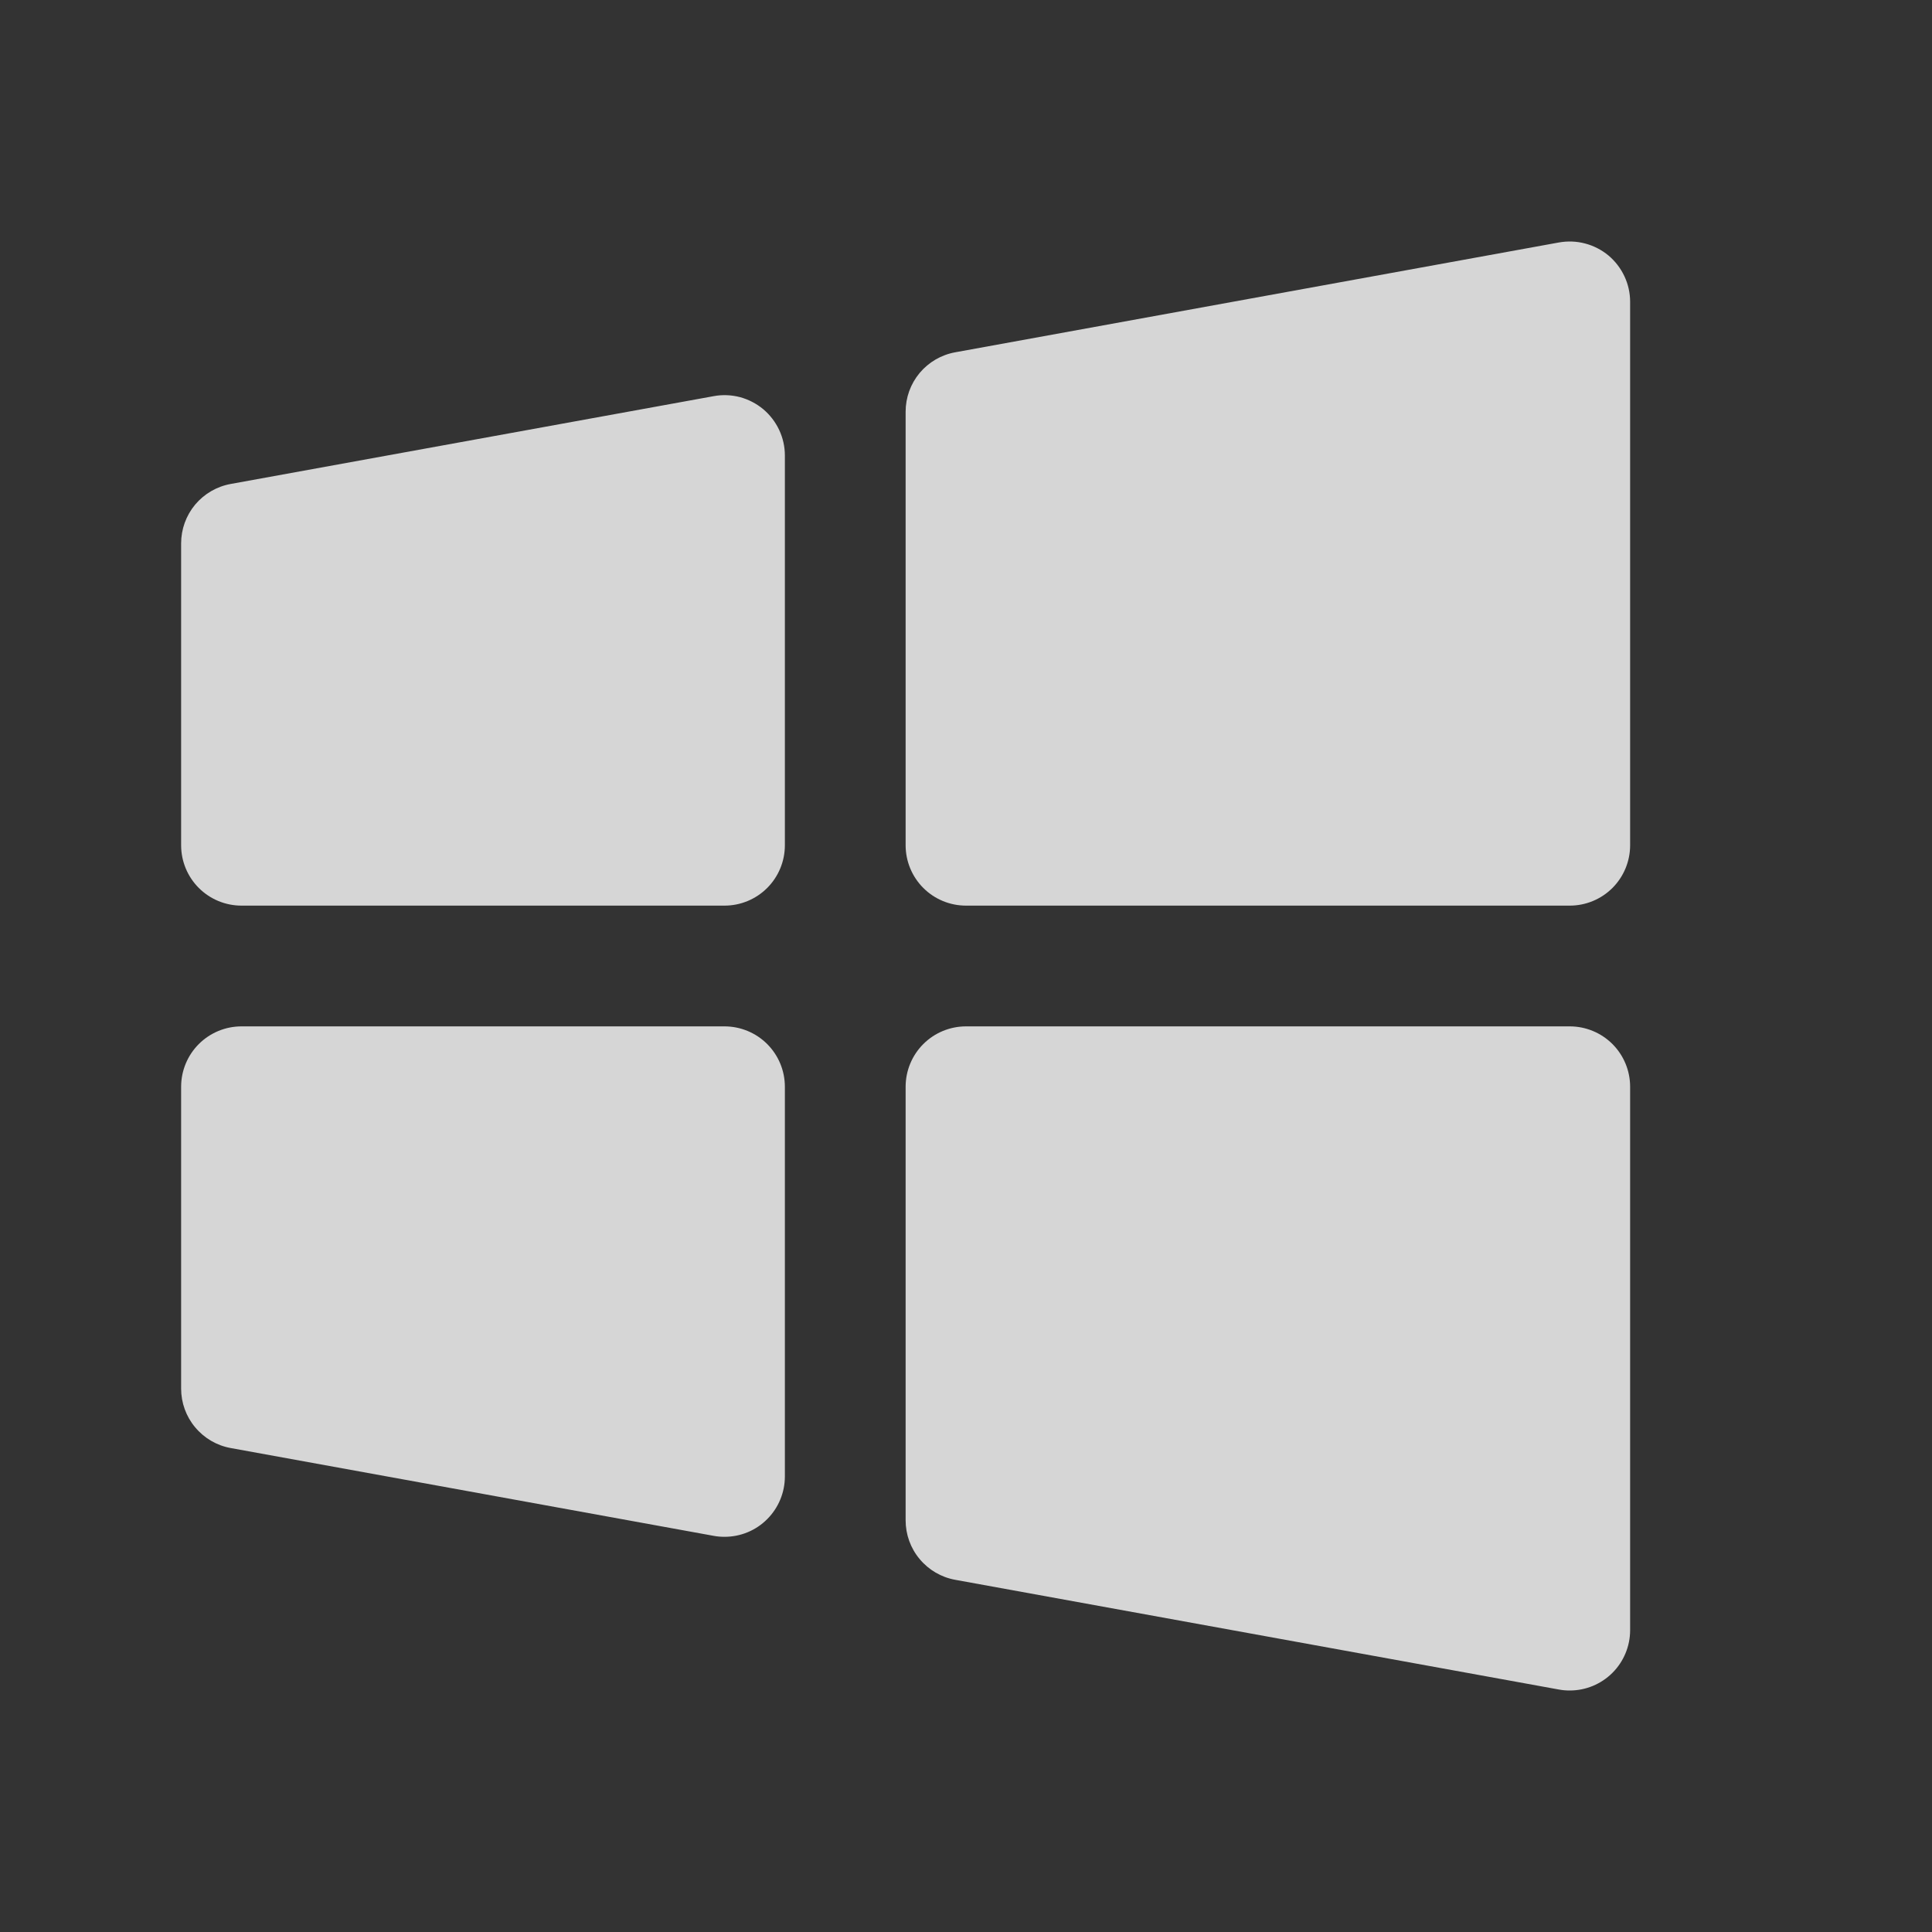 <svg width="20" height="20" viewBox="0 0 20 20" fill="none" xmlns="http://www.w3.org/2000/svg">
<rect x="0" y="0" width="20" height="20" fill="#333333" stroke="none"/>
<g id="WindowsLogo">
<path id="Vector" d="M8.125 11.25V15.284C8.125 15.45 8.059 15.609 7.942 15.726C7.825 15.844 7.666 15.909 7.5 15.909C7.463 15.909 7.425 15.906 7.388 15.899L2.388 14.99C2.244 14.964 2.114 14.888 2.02 14.775C1.926 14.663 1.875 14.521 1.875 14.375V11.25C1.875 11.084 1.941 10.925 2.058 10.808C2.175 10.691 2.334 10.625 2.5 10.625H7.5C7.666 10.625 7.825 10.691 7.942 10.808C8.059 10.925 8.125 11.084 8.125 11.25ZM7.901 4.236C7.83 4.177 7.748 4.135 7.66 4.111C7.571 4.088 7.478 4.084 7.388 4.101L2.388 5.01C2.244 5.036 2.114 5.112 2.02 5.224C1.926 5.337 1.875 5.479 1.875 5.625V8.75C1.875 8.916 1.941 9.075 2.058 9.192C2.175 9.309 2.334 9.375 2.5 9.375H7.5C7.666 9.375 7.825 9.309 7.942 9.192C8.059 9.075 8.125 8.916 8.125 8.75V4.716C8.125 4.624 8.105 4.534 8.066 4.451C8.027 4.368 7.971 4.295 7.901 4.236ZM16.25 10.625H10C9.834 10.625 9.675 10.691 9.558 10.808C9.441 10.925 9.375 11.084 9.375 11.25V15.738C9.375 15.885 9.426 16.027 9.52 16.139C9.614 16.252 9.744 16.328 9.888 16.354L16.138 17.49C16.175 17.497 16.212 17.5 16.25 17.5C16.416 17.5 16.575 17.434 16.692 17.317C16.809 17.2 16.875 17.041 16.875 16.875V11.25C16.875 11.084 16.809 10.925 16.692 10.808C16.575 10.691 16.416 10.625 16.25 10.625ZM16.651 2.645C16.581 2.587 16.498 2.544 16.41 2.521C16.321 2.497 16.228 2.494 16.138 2.51L9.888 3.647C9.744 3.673 9.614 3.749 9.52 3.861C9.426 3.974 9.375 4.115 9.375 4.262V8.75C9.375 8.916 9.441 9.075 9.558 9.192C9.675 9.309 9.834 9.375 10 9.375H16.25C16.416 9.375 16.575 9.309 16.692 9.192C16.809 9.075 16.875 8.916 16.875 8.75V3.125C16.875 3.033 16.855 2.943 16.816 2.86C16.777 2.777 16.721 2.704 16.651 2.645Z" fill="white" fill-opacity="0.8"/>
</g>
</svg>
